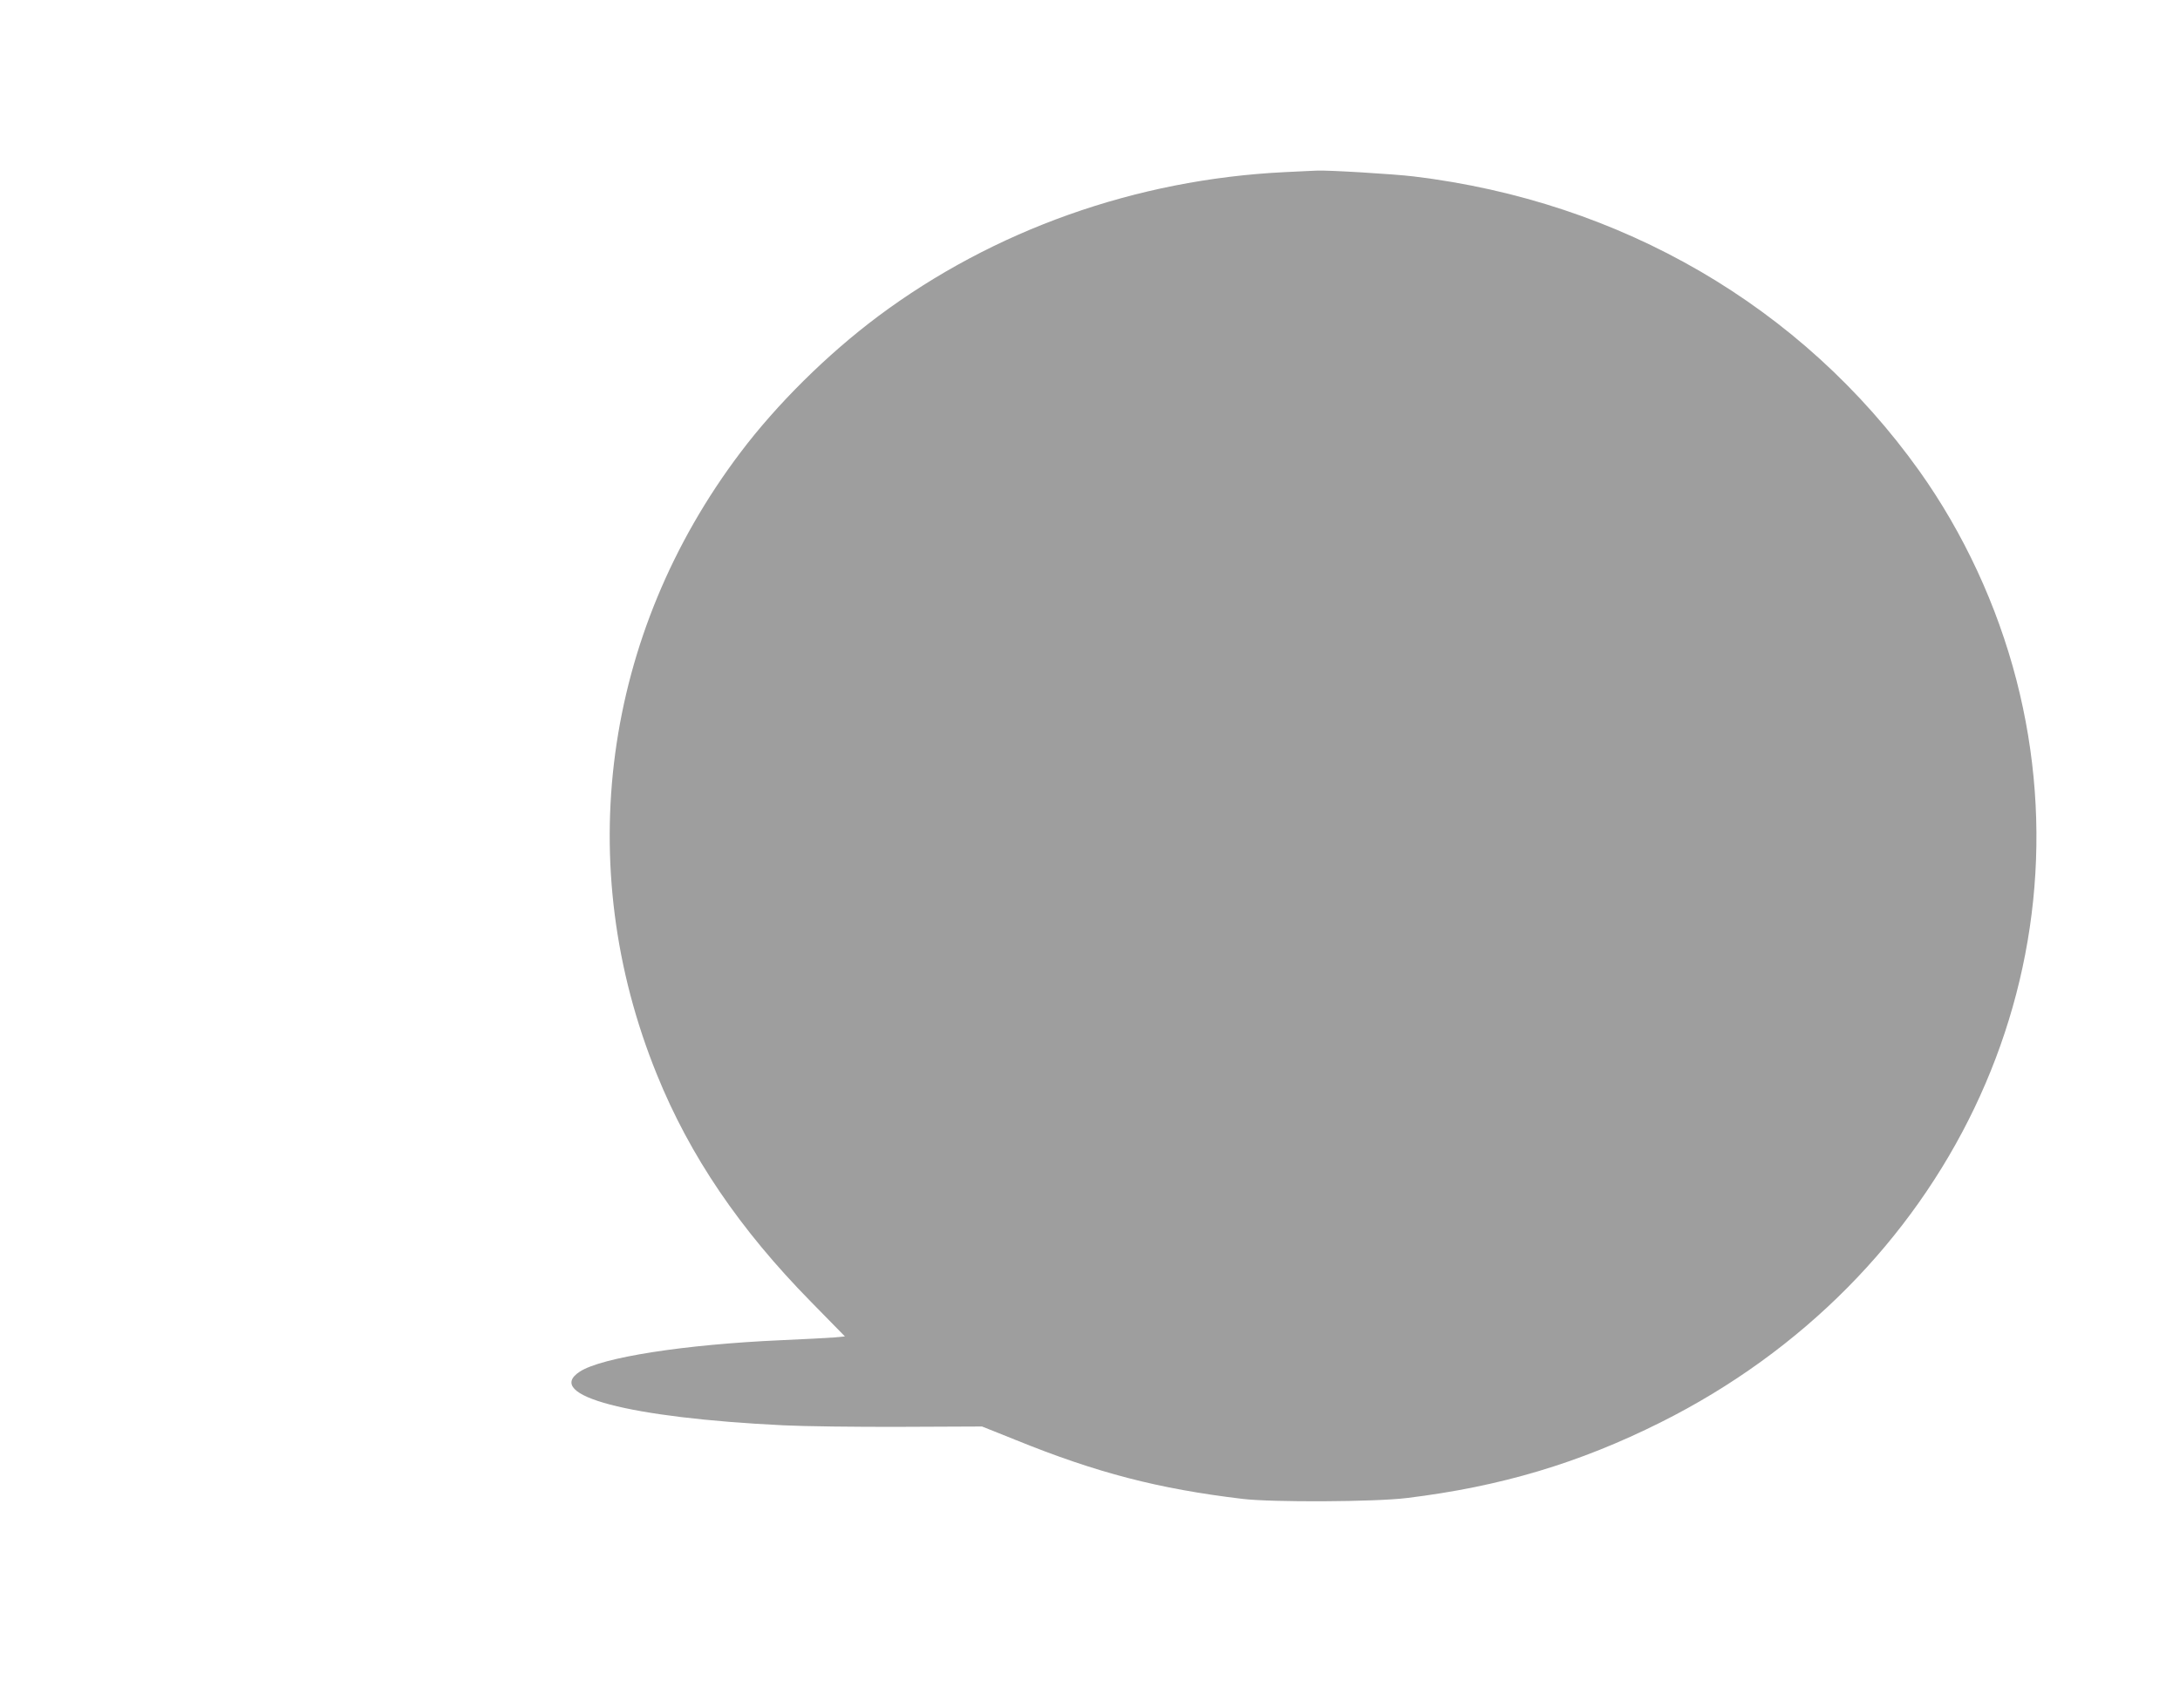 <?xml version="1.0" standalone="no"?>
<!DOCTYPE svg PUBLIC "-//W3C//DTD SVG 20010904//EN"
 "http://www.w3.org/TR/2001/REC-SVG-20010904/DTD/svg10.dtd">
<svg version="1.0" xmlns="http://www.w3.org/2000/svg"
 width="1280pt" height="1003pt" viewBox="0 0 1280 1003"
 preserveAspectRatio="xMidYMid meet">
<g transform="translate(0,1003) scale(0.1,-0.1)"
fill="#9e9e9e" stroke="none">
<path d="M7540 9019 c-871 -43 -1706 -340 -2385 -847 -299 -224 -593 -515
-808 -800 -807 -1068 -989 -2425 -490 -3652 193 -477 486 -909 906 -1336 l198
-202 -63 -6 c-35 -3 -173 -10 -308 -16 -570 -25 -1058 -101 -1186 -185 -213
-139 288 -271 1196 -315 118 -6 429 -10 691 -9 l475 2 200 -80 c474 -192 835
-286 1329 -345 173 -21 782 -18 965 5 551 67 1012 205 1490 444 1680 840 2536
2627 2090 4358 -114 441 -311 865 -571 1230 -689 965 -1749 1582 -2969 1729
-115 14 -512 38 -570 34 -14 0 -99 -5 -190 -9z"/>
</g>
</svg>

